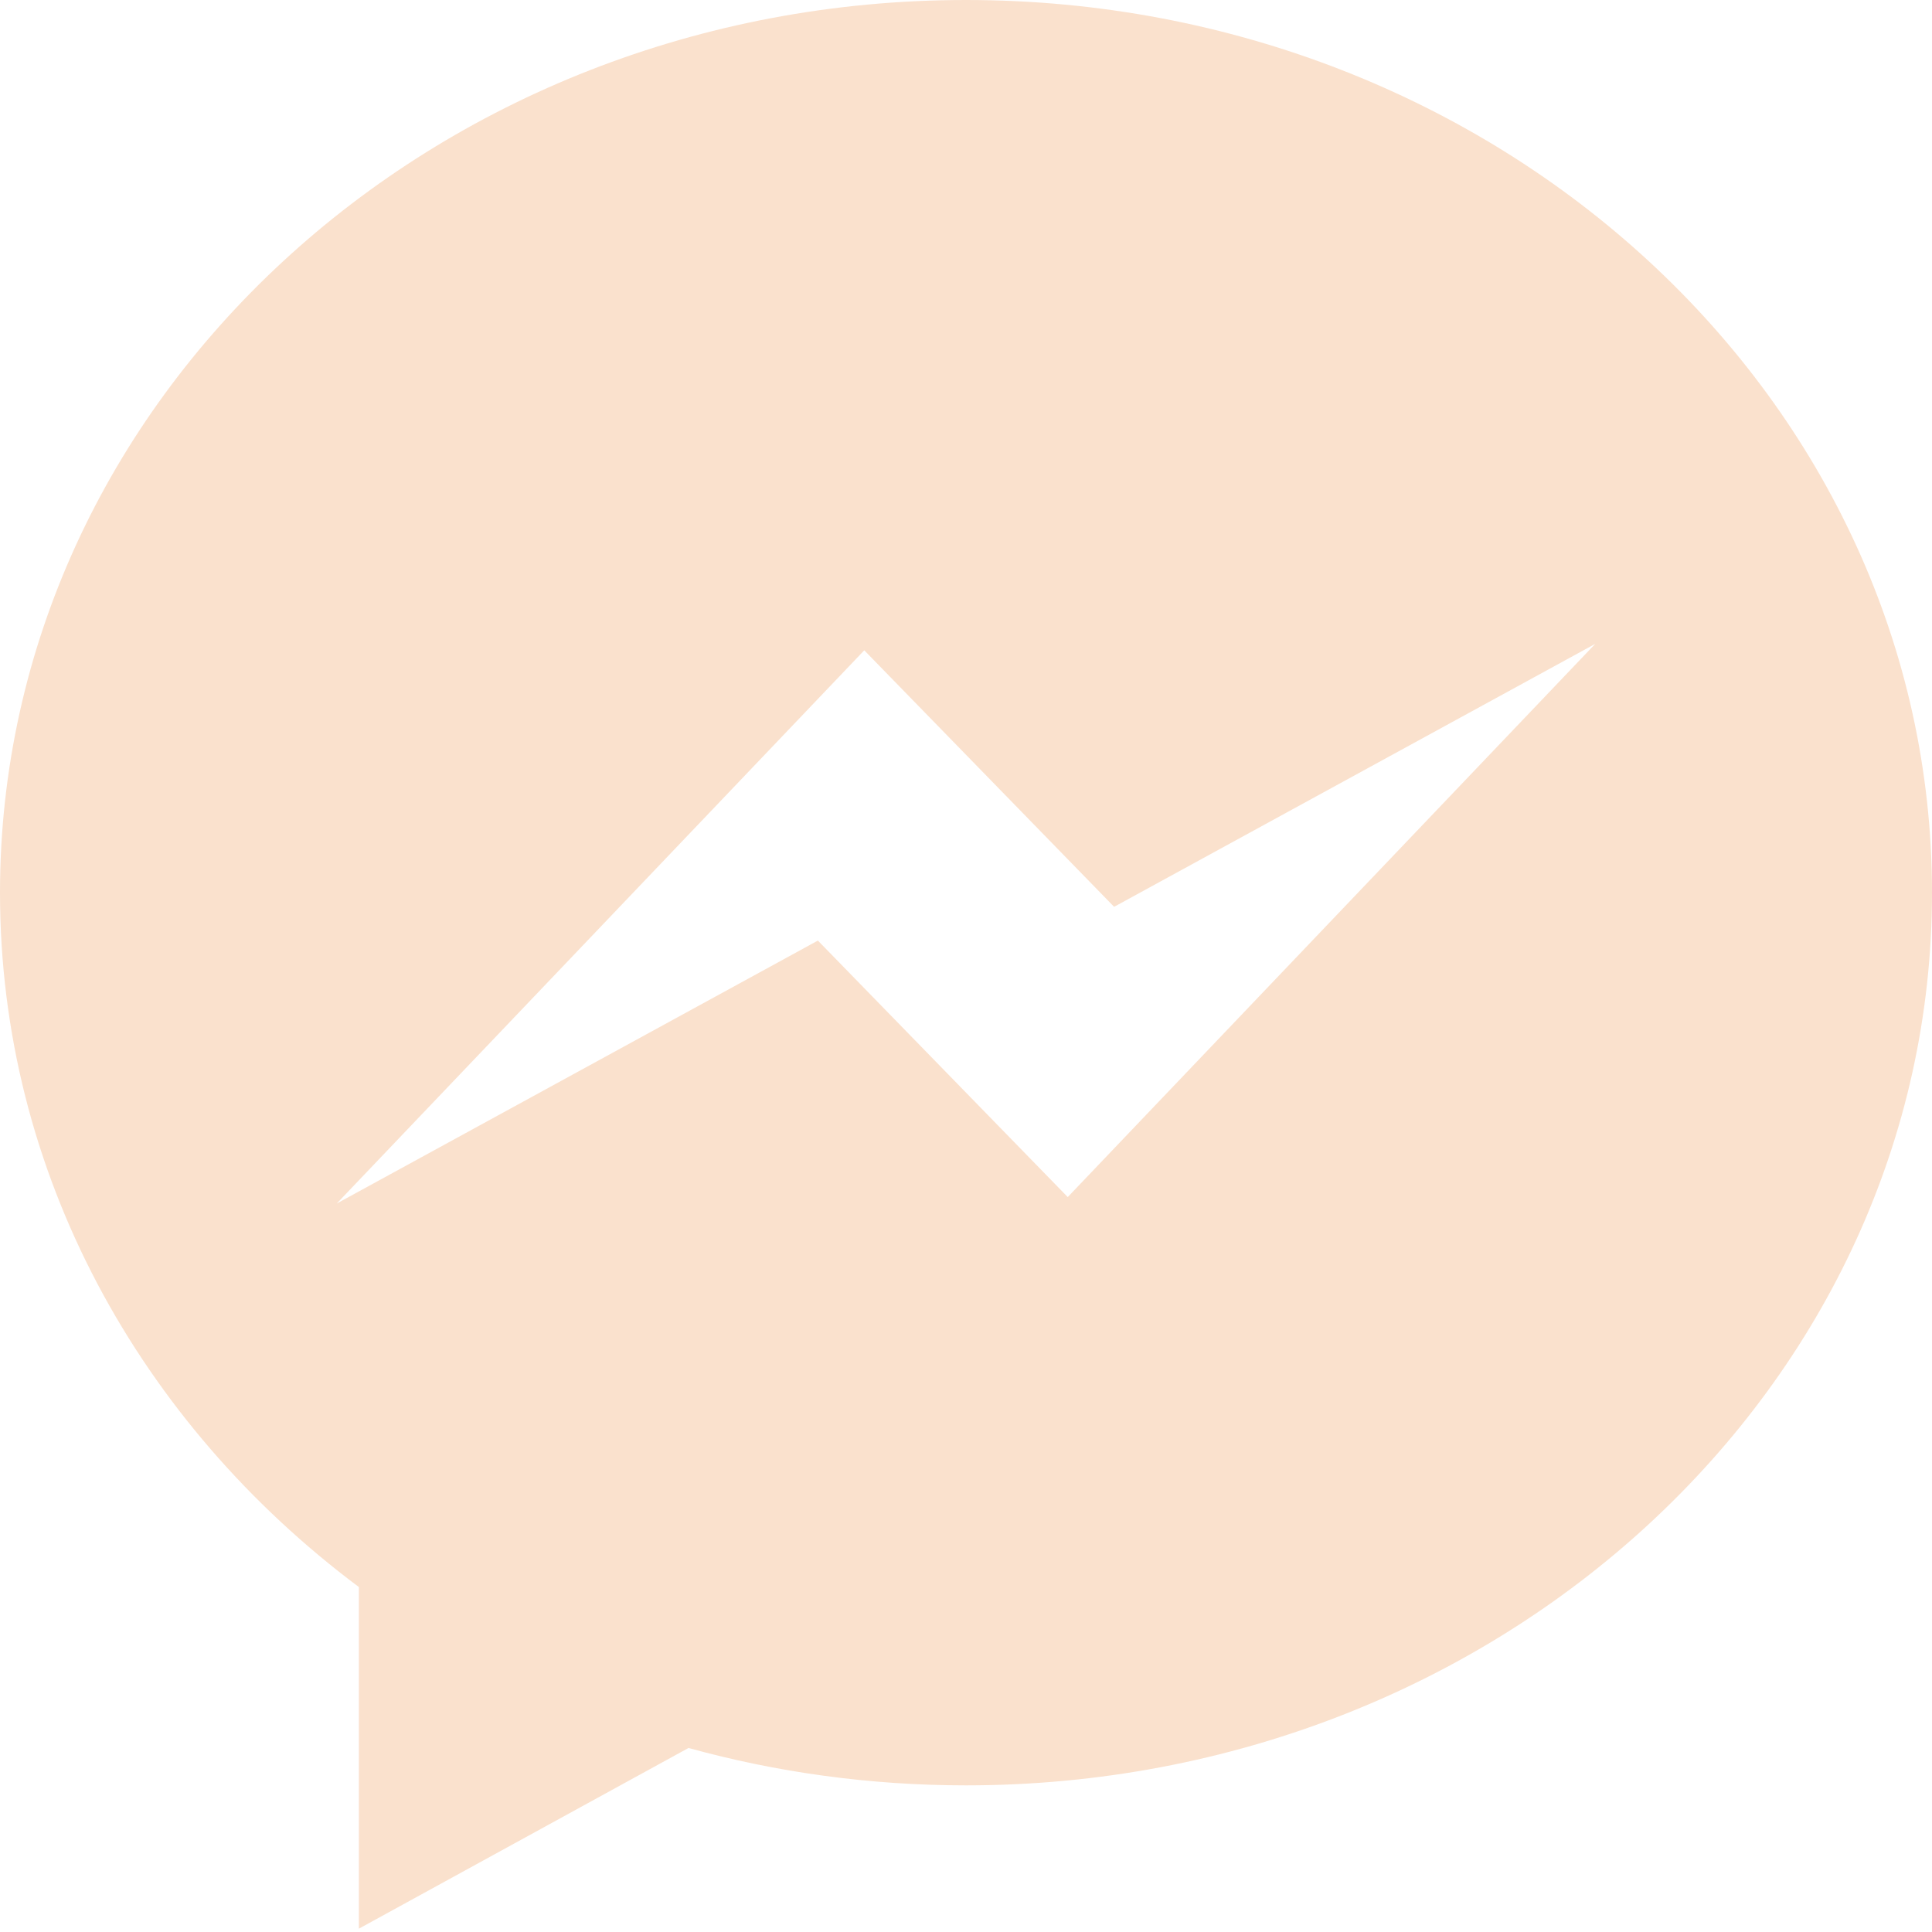 <?xml version="1.0" encoding="UTF-8"?>
<svg width="100px" height="100px" viewBox="0 0 100 100" version="1.1" xmlns="http://www.w3.org/2000/svg" xmlns:xlink="http://www.w3.org/1999/xlink">
    <!-- Generator: Sketch 50 (54983) - http://www.bohemiancoding.com/sketch -->
    <title>icons/some/pink/messenger</title>
    <desc>Created with Sketch.</desc>
    <defs></defs>
    <g id="icons/some/pink/messenger" stroke="none" stroke-width="1" fill="none" fill-rule="evenodd">
        <path d="M50,0 C77.614,0 100,20.686 100,46.205 C100,71.723 77.614,92.41 50,92.41 C45.008,92.41 40.187,91.733 35.638,90.475 L18.575,99.828 L18.575,82.145 C7.245,73.674 0,60.721 0,46.205 C0,20.687 22.386,0 50,0 Z M55.266,61.96 L82.57,33.326 L57.666,46.937 L44.734,33.66 L17.43,62.294 L42.334,48.684 L55.266,61.96 Z" id="Bubble_Shape" fill="#FAE1CD" fill-rule="nonzero"></path>
    </g>
</svg>